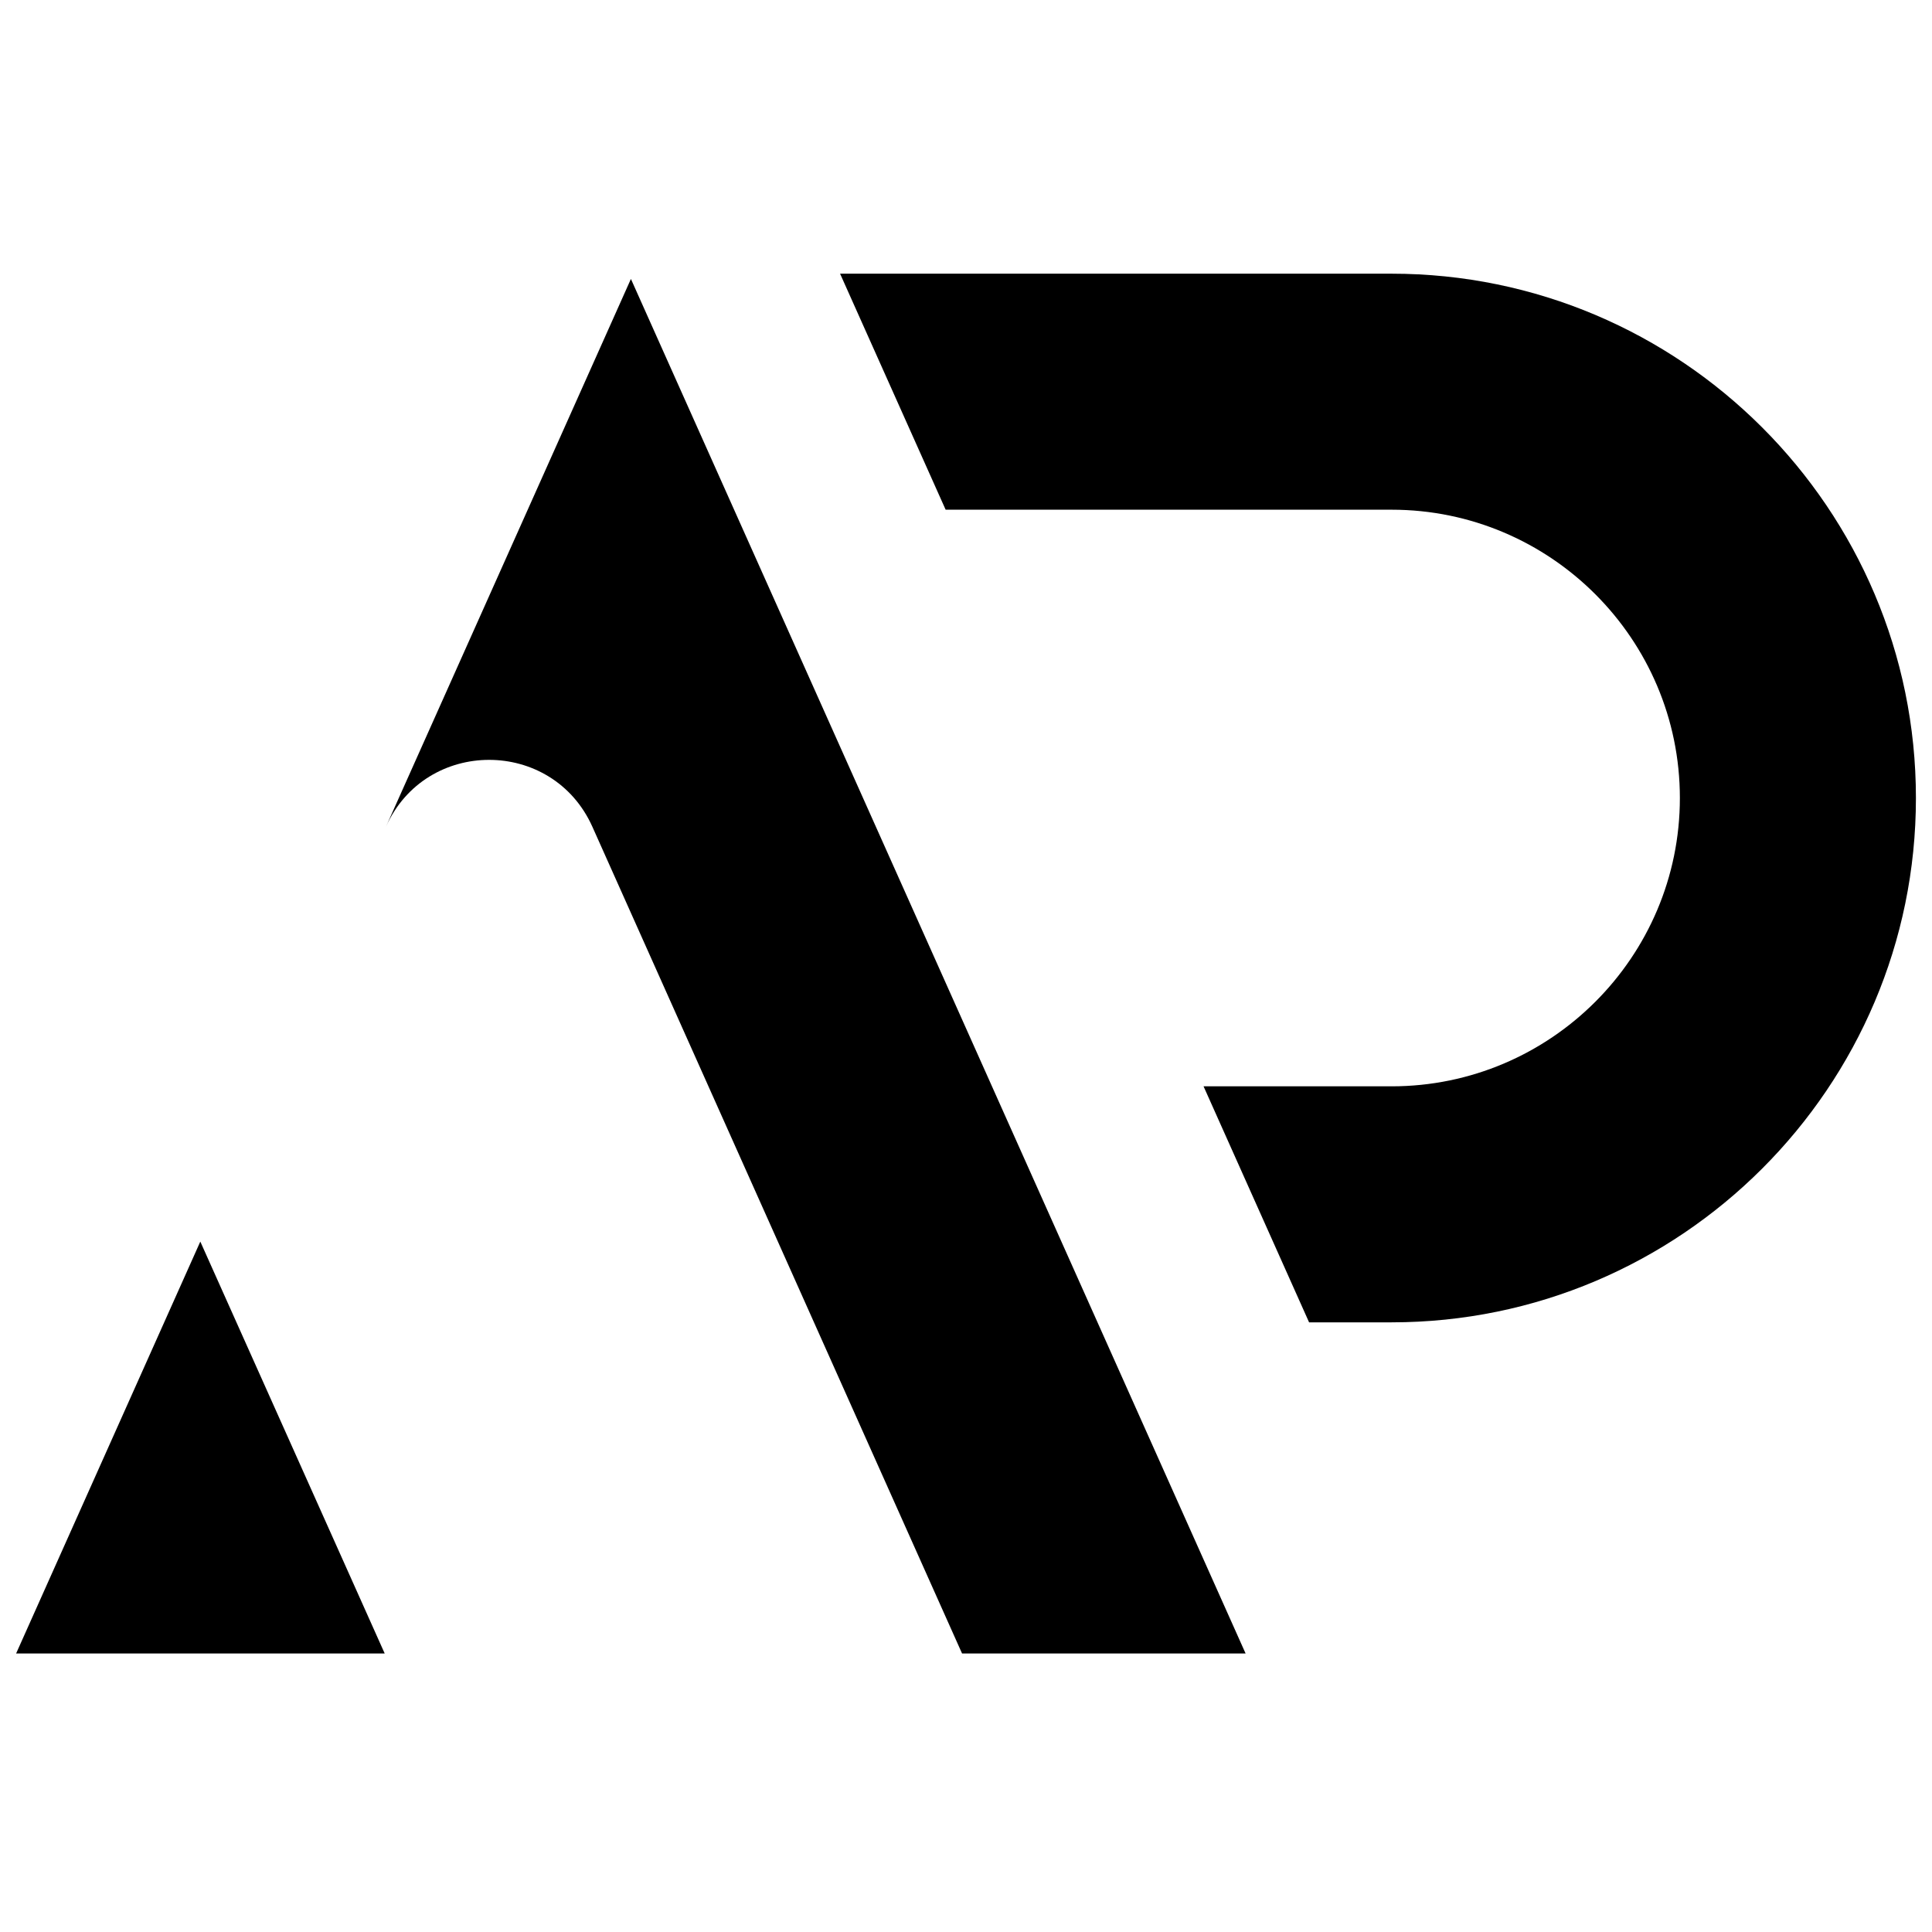 <svg width="50" height="50" viewBox="0 0 50 50" fill="none" xmlns="http://www.w3.org/2000/svg">
<path d="M36.014 7.083H21.741L24.473 13.191H36.014C40.127 13.191 43.475 16.539 43.475 20.653C43.475 24.766 40.127 28.114 36.014 28.114H31.148L33.879 34.222H36.014C43.496 34.222 49.584 28.135 49.584 20.653C49.584 13.171 43.496 7.083 36.014 7.083Z" fill="black"/>
<path d="M32.236 42.792L16.328 7.219L9.988 21.397C11.019 19.088 14.296 19.088 15.331 21.397L24.898 42.792H32.24H32.236Z" fill="black"/>
<path d="M9.956 42.792L5.184 32.132L0.417 42.792H9.956Z" fill="black"/>
</svg>
